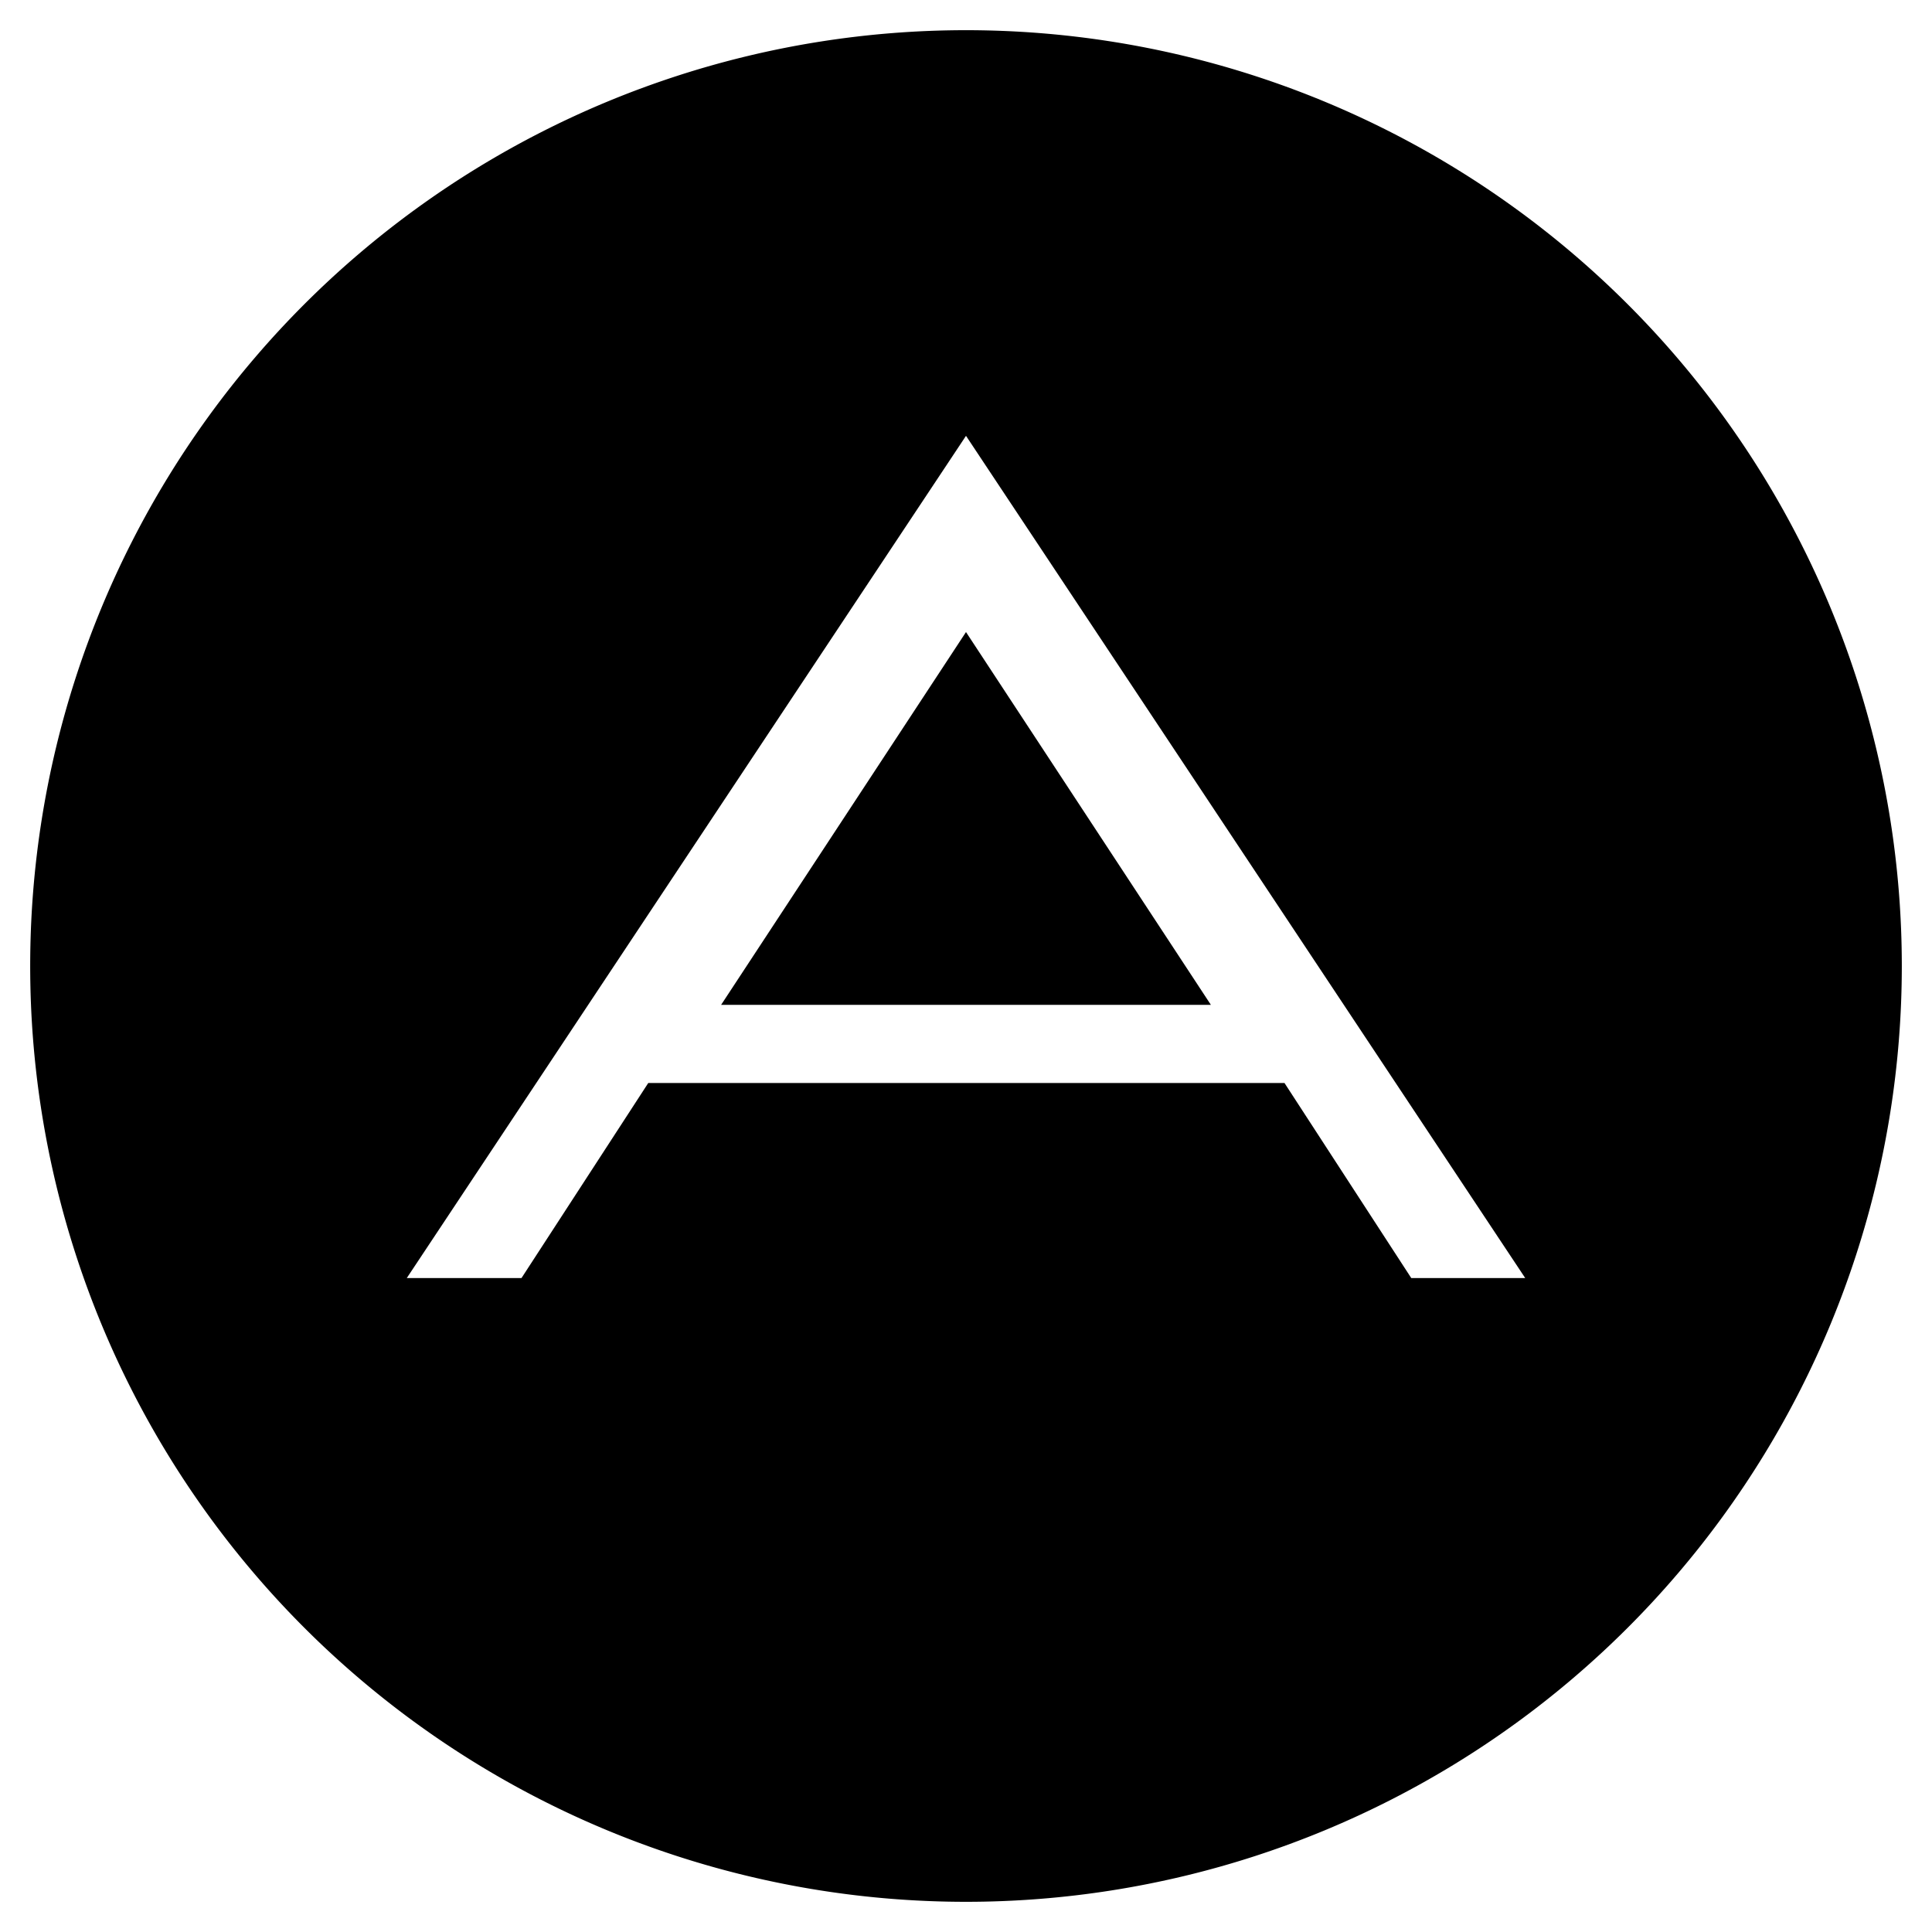 <svg xmlns="http://www.w3.org/2000/svg" width="1em" height="1em" viewBox="0 0 512 512"><path fill="currentColor" d="m256 167.5l64.9 98.8H191.1zM8 256a248 248 0 1 1 496 0a248 248 0 1 1-496 0m396.2 82.7L256 115.5L107.8 338.7h30.4l33.6-51.7h168.6l33.6 51.7z"/></svg>